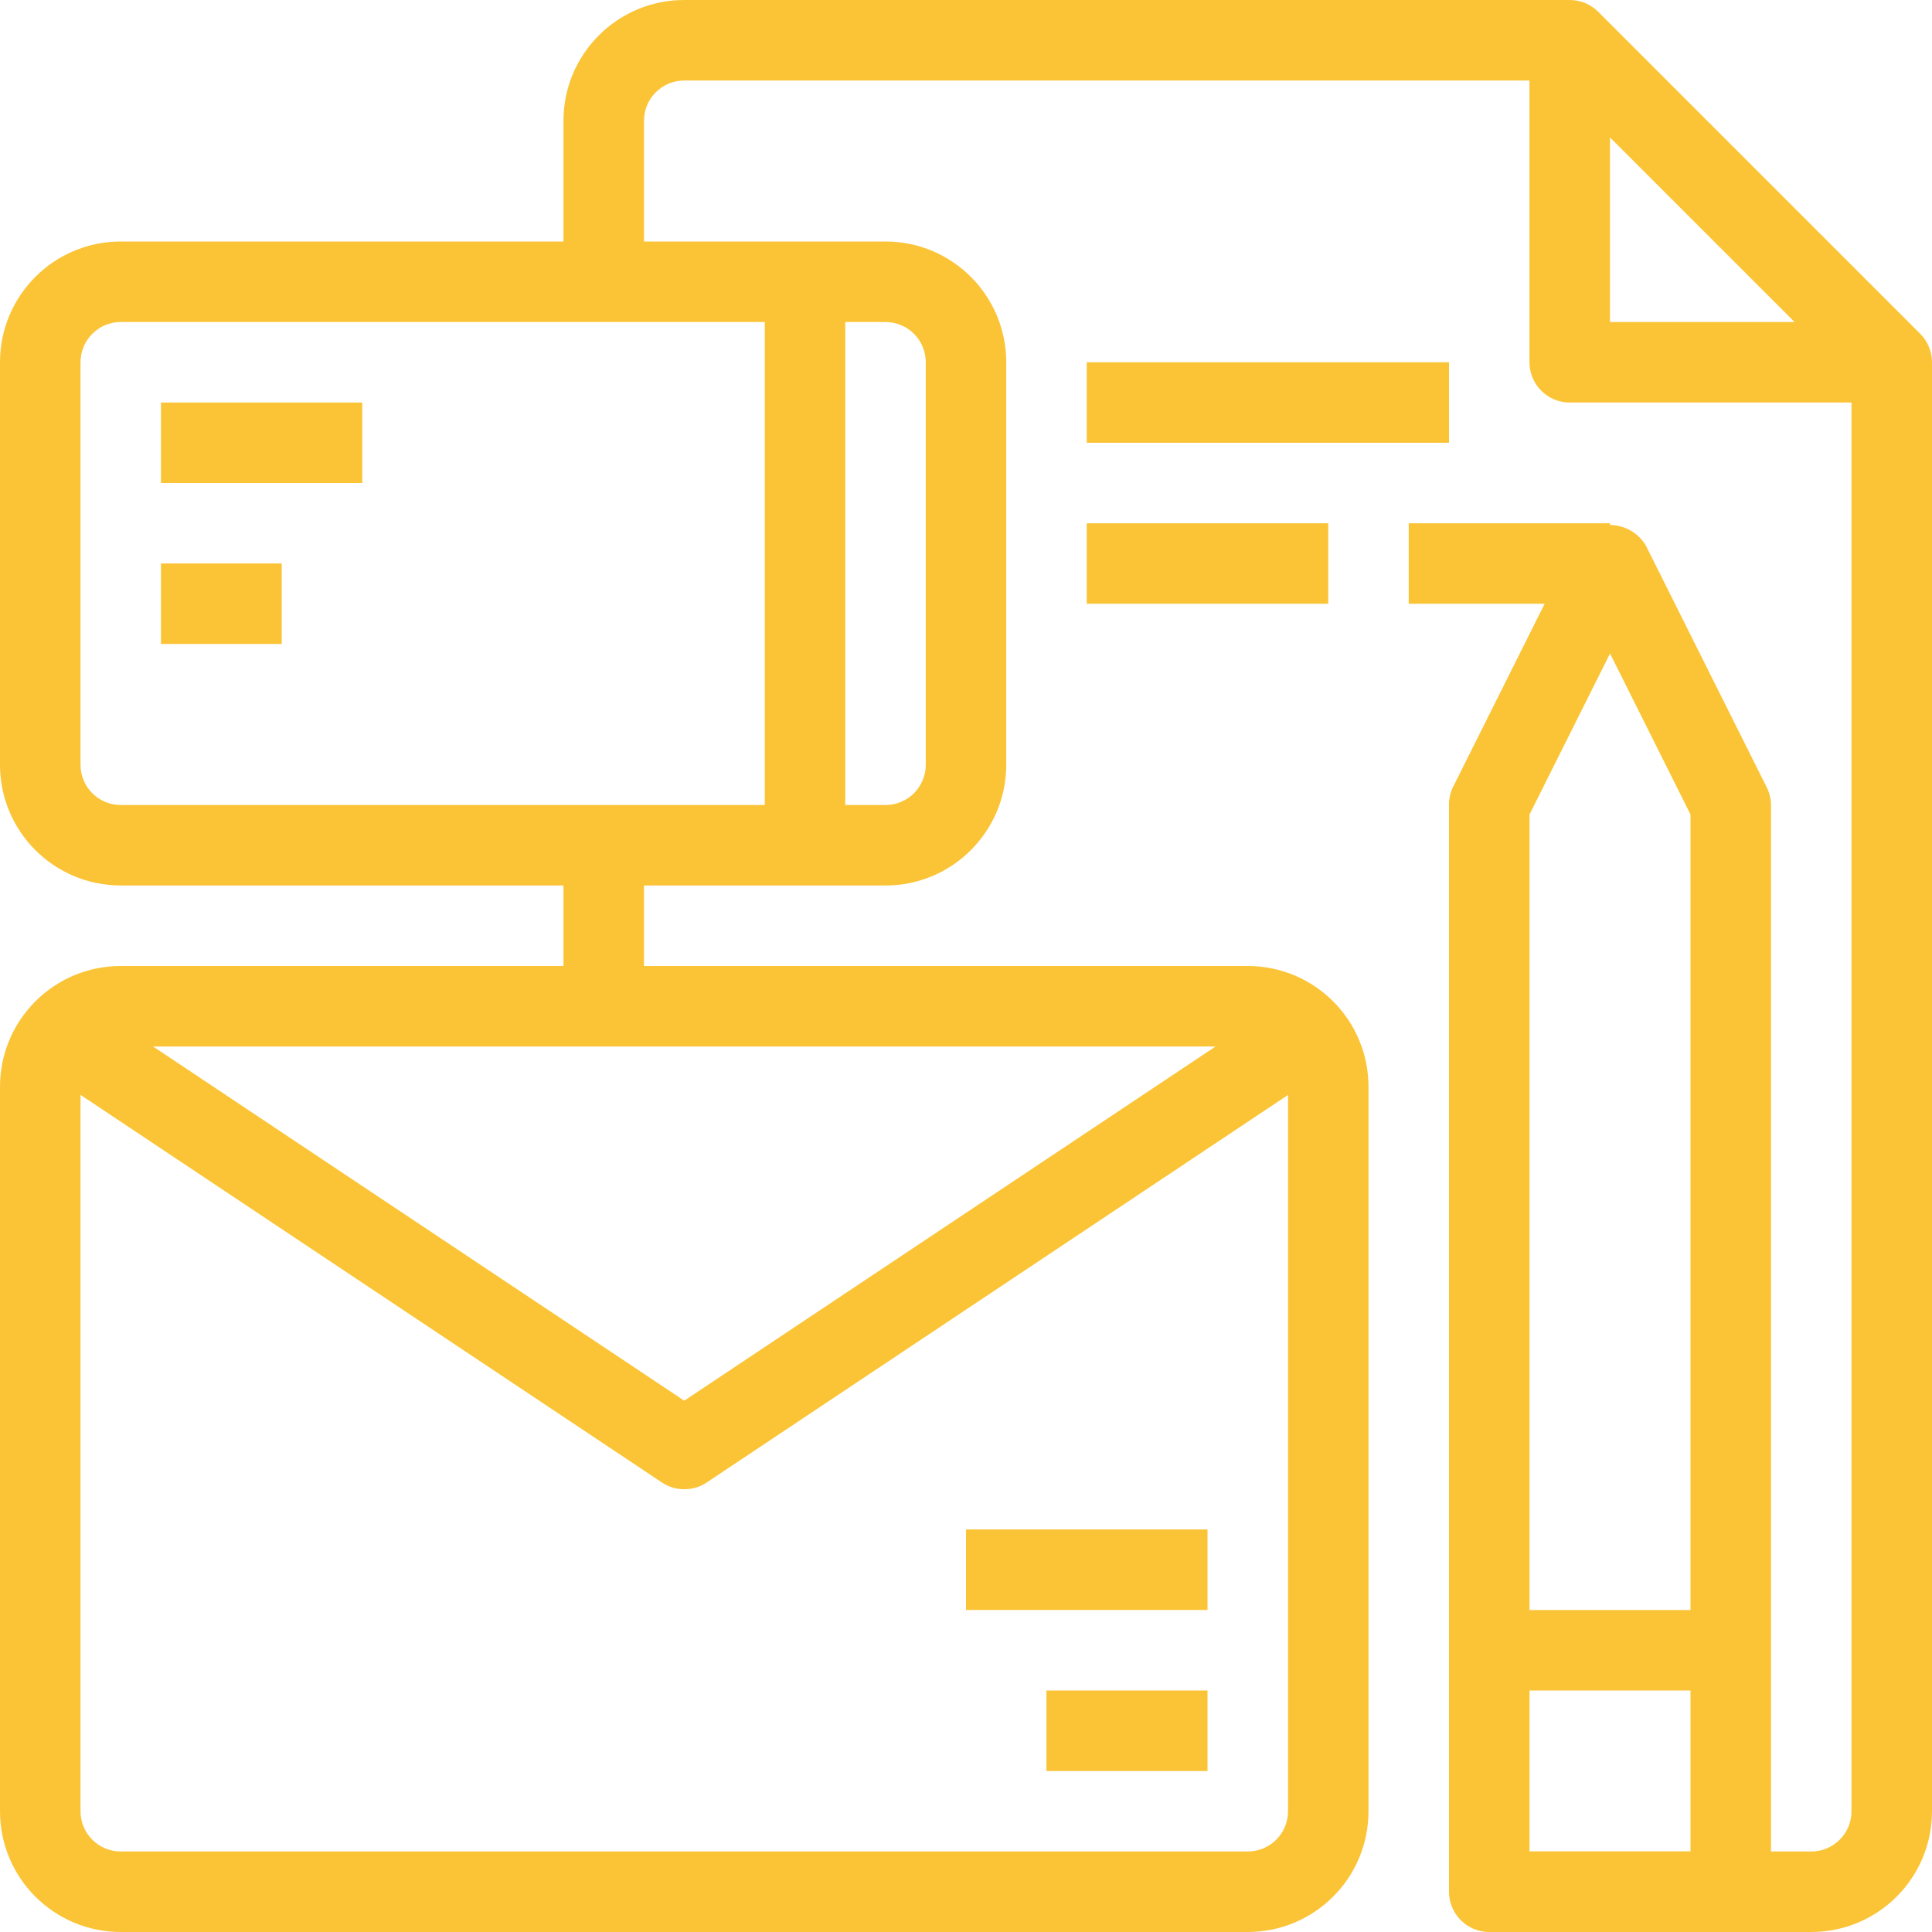 <svg width="40" height="40" viewBox="0 0 40 40" fill="none" xmlns="http://www.w3.org/2000/svg">
<g clip-path="url(#clip0_1114_1663)">
<path d="M25.833 40H2.5C1.119 40 0 38.881 0 37.5V22.5C0 21.119 1.119 20 2.5 20H25.833C27.214 20 28.333 21.119 28.333 22.5V37.5C28.333 38.881 27.214 40 25.833 40ZM2.5 21.667C2.04 21.667 1.667 22.04 1.667 22.5V37.5C1.667 37.96 2.04 38.333 2.5 38.333H25.833C26.294 38.333 26.667 37.96 26.667 37.5V22.5C26.667 22.04 26.294 21.667 25.833 21.667H2.5Z" fill="#FBC436"/>
<path d="M14.167 30.833C14.002 30.833 13.841 30.785 13.704 30.693L1.204 22.36L2.129 20.973L14.167 29L26.204 20.975L27.129 22.362L14.629 30.695C14.492 30.786 14.331 30.834 14.167 30.833Z" fill="#FBC436"/>
<path d="M20 31.666H25V33.333H20V31.666Z" fill="#FBC436"/>
<path d="M21.666 35H25V36.667H21.666V35Z" fill="#FBC436"/>
<path d="M35.834 40H30.834C30.373 40 30 39.627 30 39.166V16.666C29.998 16.538 30.027 16.41 30.083 16.294L32.583 11.294C32.74 11.031 33.023 10.87 33.329 10.87C33.635 10.87 33.919 11.031 34.075 11.294L36.575 16.294C36.634 16.409 36.665 16.537 36.667 16.666V39.166C36.667 39.627 36.294 40 35.834 40ZM31.667 38.333H35V16.863L33.334 13.53L31.667 16.863V38.333Z" fill="#FBC436"/>
<path d="M30.833 33.334H35.833V35H30.833V33.334Z" fill="#FBC436"/>
<path d="M18.333 18.333H2.5C1.119 18.333 0 17.214 0 15.833V7.5C0 6.119 1.119 5 2.5 5H18.333C19.714 5 20.833 6.119 20.833 7.5V15.833C20.833 17.214 19.714 18.333 18.333 18.333ZM2.5 6.667C2.04 6.667 1.667 7.04 1.667 7.5V15.833C1.667 16.294 2.04 16.667 2.5 16.667H18.333C18.794 16.667 19.167 16.294 19.167 15.833V7.5C19.167 7.04 18.794 6.667 18.333 6.667H2.5Z" fill="#FBC436"/>
<path d="M3.333 8.334H7.5V10H3.333V8.334Z" fill="#FBC436"/>
<path d="M3.333 11.666H5.833V13.333H3.333V11.666Z" fill="#FBC436"/>
<path d="M29.166 10.834H33.333V12.5H29.166V10.834Z" fill="#FBC436"/>
<path d="M22.5 10.834H27.5V12.5H22.5V10.834Z" fill="#FBC436"/>
<path d="M15.834 5.833H17.5V17.5H15.834V5.833Z" fill="#FBC436"/>
<path d="M22.5 7.5H30V9.167H22.5V7.5Z" fill="#FBC436"/>
<path d="M11.666 17.5H13.333V20.833H11.666V17.5Z" fill="#FBC436"/>
<path d="M37.5 40H30.833V38.333H37.5C37.96 38.333 38.333 37.96 38.333 37.5V7.845L32.155 1.667H14.166C13.706 1.667 13.333 2.04 13.333 2.5V5.833H11.666V2.5C11.666 1.119 12.786 0 14.166 0H32.5C32.721 0 32.933 0.088 33.089 0.244L39.756 6.911C39.912 7.067 40 7.279 40 7.5V37.5C40 38.881 38.881 40 37.5 40Z" fill="#FBC436"/>
<path d="M39.166 8.334H32.5C32.04 8.334 31.666 7.96 31.666 7.5V0.833H33.333V6.667H39.166V8.334Z" fill="#FBC436"/>
</g>
<defs>
<clipPath id="clip0_1114_1663">
<rect width="40" height="40" fill="white"/>
</clipPath>
</defs>
</svg>
